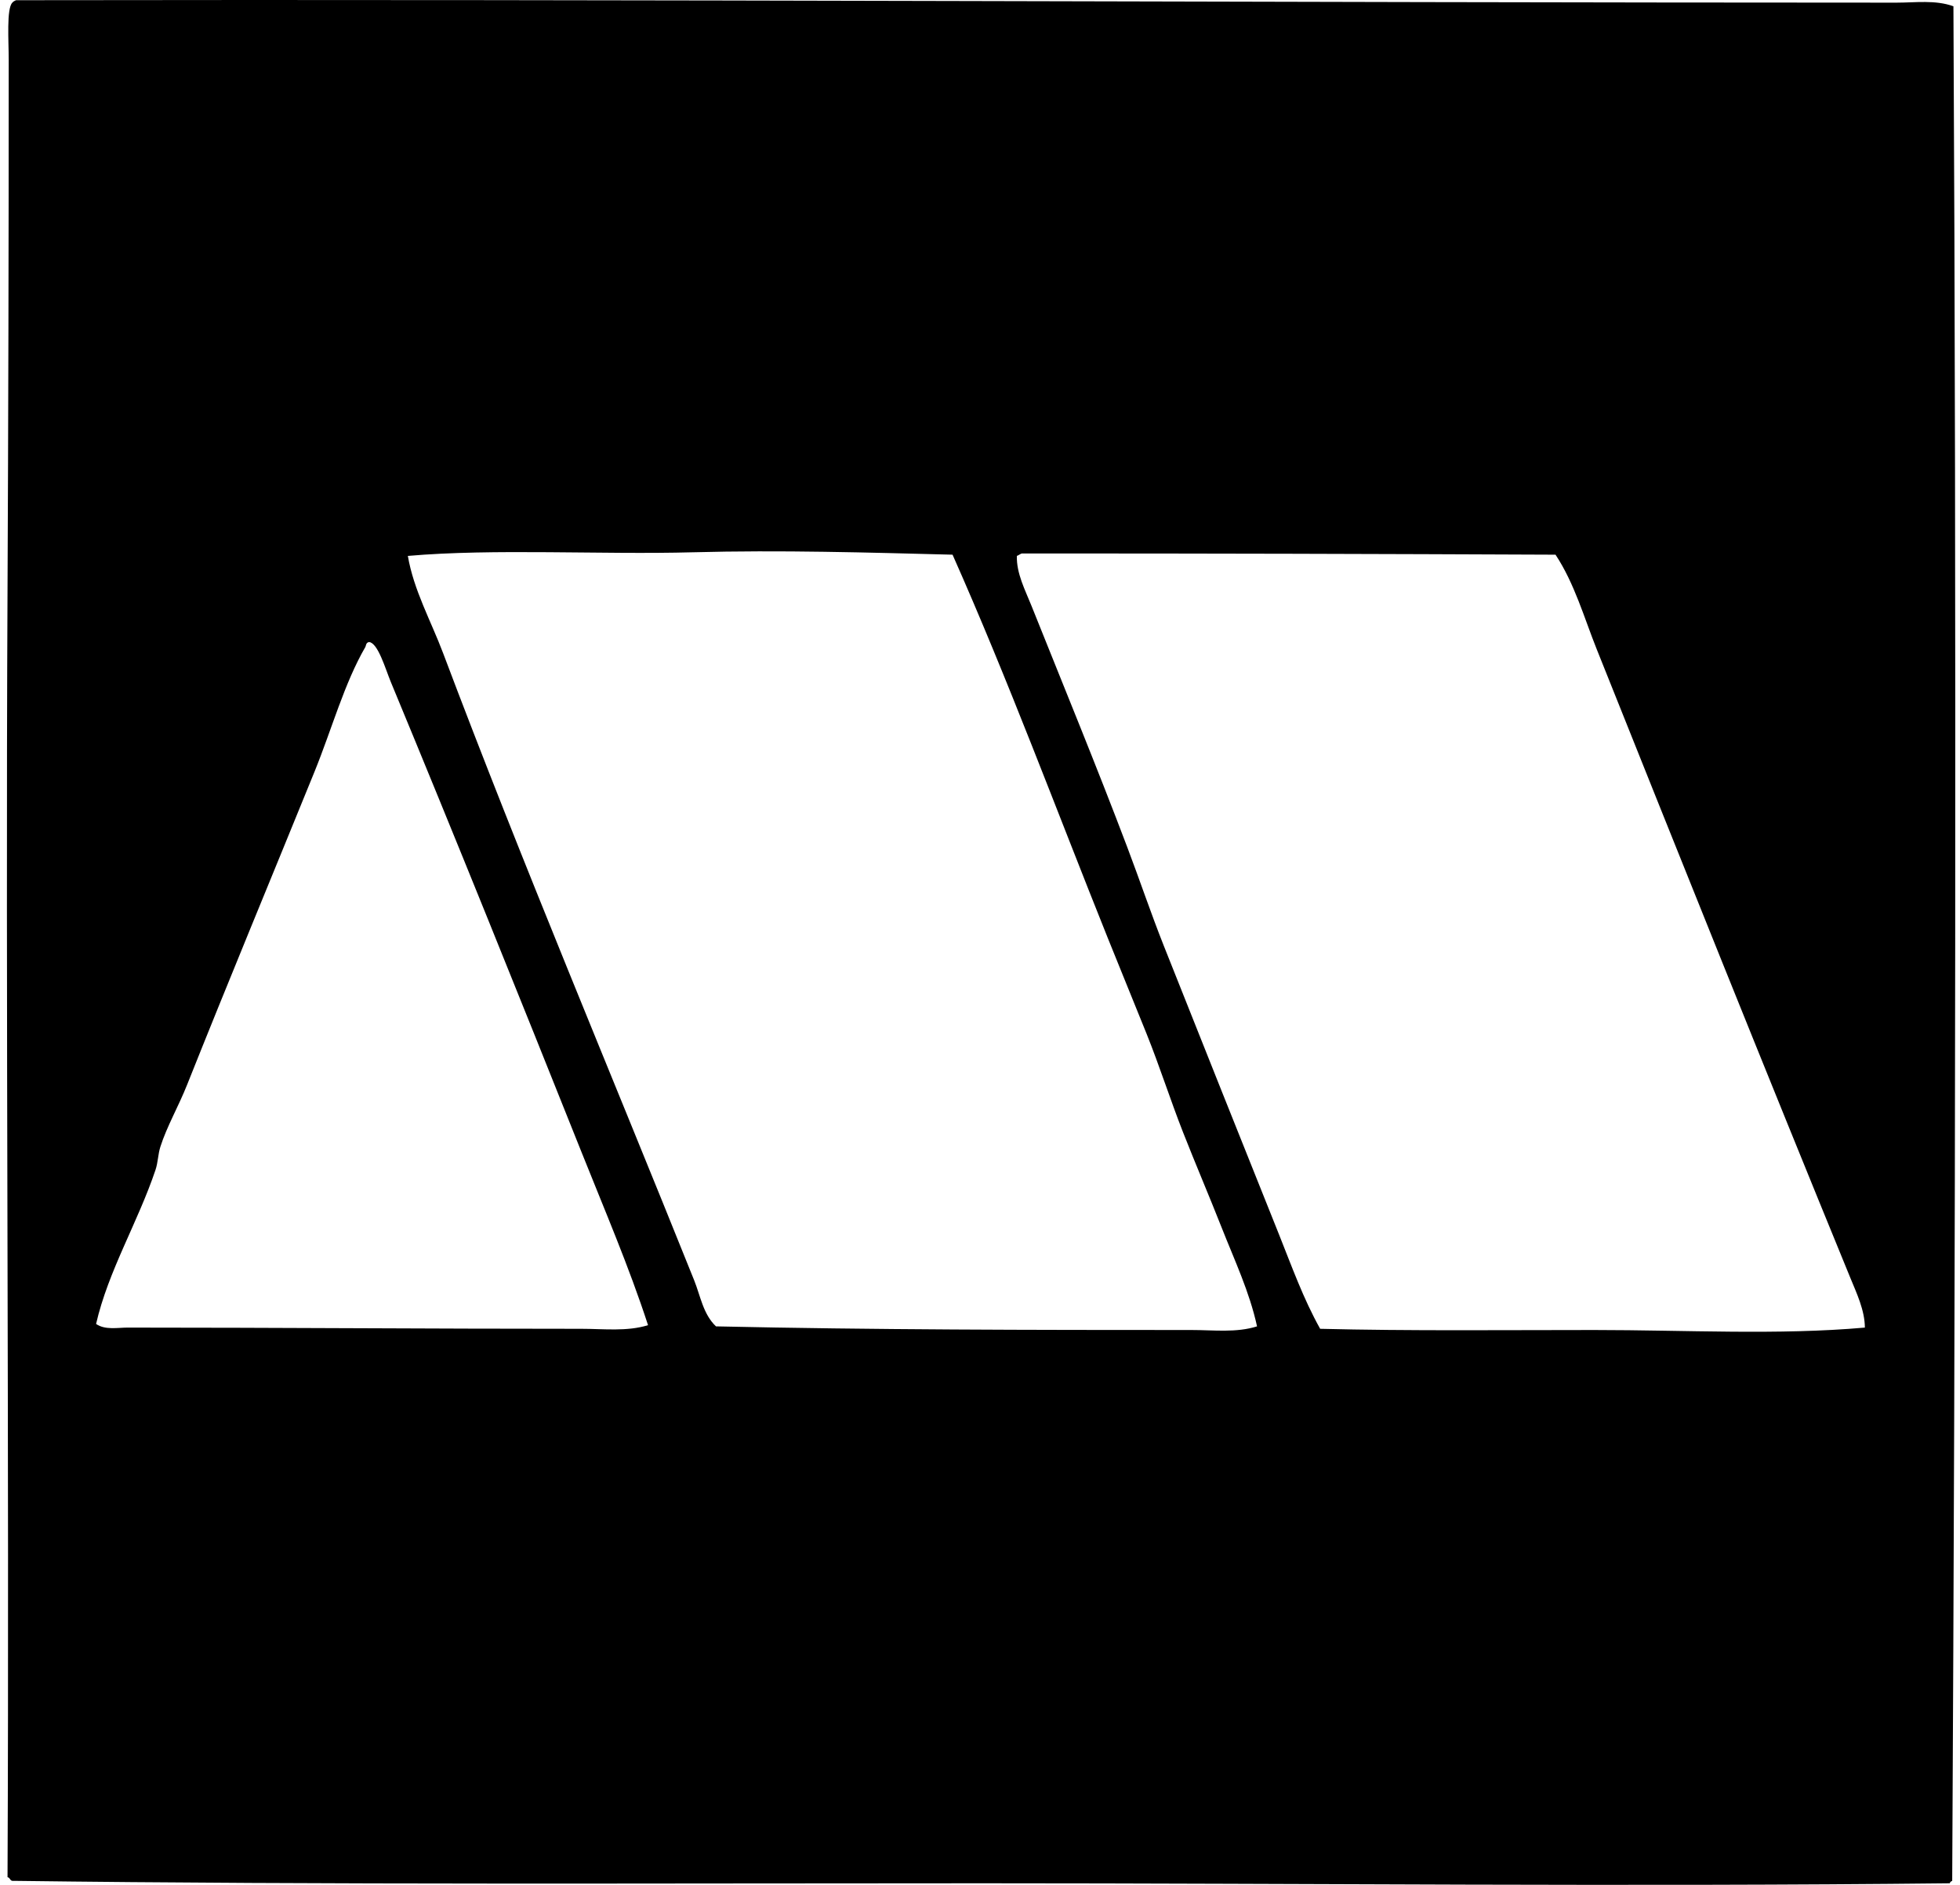 <svg xmlns="http://www.w3.org/2000/svg" width="208" height="200" fill="none" viewBox="0 0 208 200">
  <path fill="#000" fill-rule="evenodd" d="M207.302.665c.336 64.415.212 134.747-.129 198.907-.116.056-.231.113-.257.258-33.998.378-68.649 0-102.61 0-34.435-.003-69.714.173-102.864-.258-.404.061-.338-.346-.643-.386.202-45.663-.218-91.576 0-136.596.084-17.725.129-37.093.126-56.26 0-1.983-.247-5.42.386-6.051.095-.118.237-.194.389-.257 66.508-.113 132.888.254 199.551.26 2.022 0 4.12-.313 6.051.383ZM73.537 58.601c-9.72.265-21.087-.415-30.255.386.617 3.622 2.453 6.9 3.735 10.298 8.45 22.423 17.89 44.741 26.648 66.56.67 1.668.954 3.604 2.317 4.893 16.527.368 33.693.384 50.467.386 2.353 0 4.748.308 6.951-.386-.787-3.632-2.392-7.025-3.734-10.429-1.347-3.417-2.781-6.762-4.121-10.171-1.352-3.446-2.479-6.989-3.86-10.429-1.363-3.391-2.758-6.776-4.121-10.17-5.468-13.622-10.566-27.381-16.477-40.683-8.967-.229-18.224-.507-27.55-.255Zm34.375.386c-.052 1.867.888 3.632 1.545 5.279 3.422 8.551 6.922 17.042 10.169 25.62 1.318 3.474 2.5 6.99 3.863 10.428 4.076 10.274 8.202 20.572 12.23 30.641 1.358 3.393 2.598 6.865 4.379 10.041 9.52.236 19.316.128 29.096.128 9.699 0 19.514.557 28.711-.257-.013-1.844-.869-3.632-1.544-5.279-9.032-22.029-18.085-44.634-26.909-66.69-1.358-3.398-2.356-6.977-4.376-10.042-18.557-.08-37.227-.137-56.646-.129-.195.068-.329.192-.518.26Zm-69.134 9.654c-2.238 3.85-3.554 8.701-5.408 13.26-4.527 11.13-9.129 22.195-13.52 33.215-.906 2.28-2.146 4.415-2.831 6.566-.252.788-.247 1.649-.515 2.448-1.885 5.601-5.016 10.715-6.308 16.351.961.667 2.29.386 3.346.386 15.361 0 32.366.131 48.15.129 2.372 0 4.846.307 7.08-.386-2.014-6.191-4.627-12.263-7.08-18.411-6.652-16.65-13.33-33.228-20.212-49.823-.575-1.387-1.37-4.176-2.316-4.25-.342.056-.328.415-.386.515Z" clip-rule="evenodd"/>
</svg>
